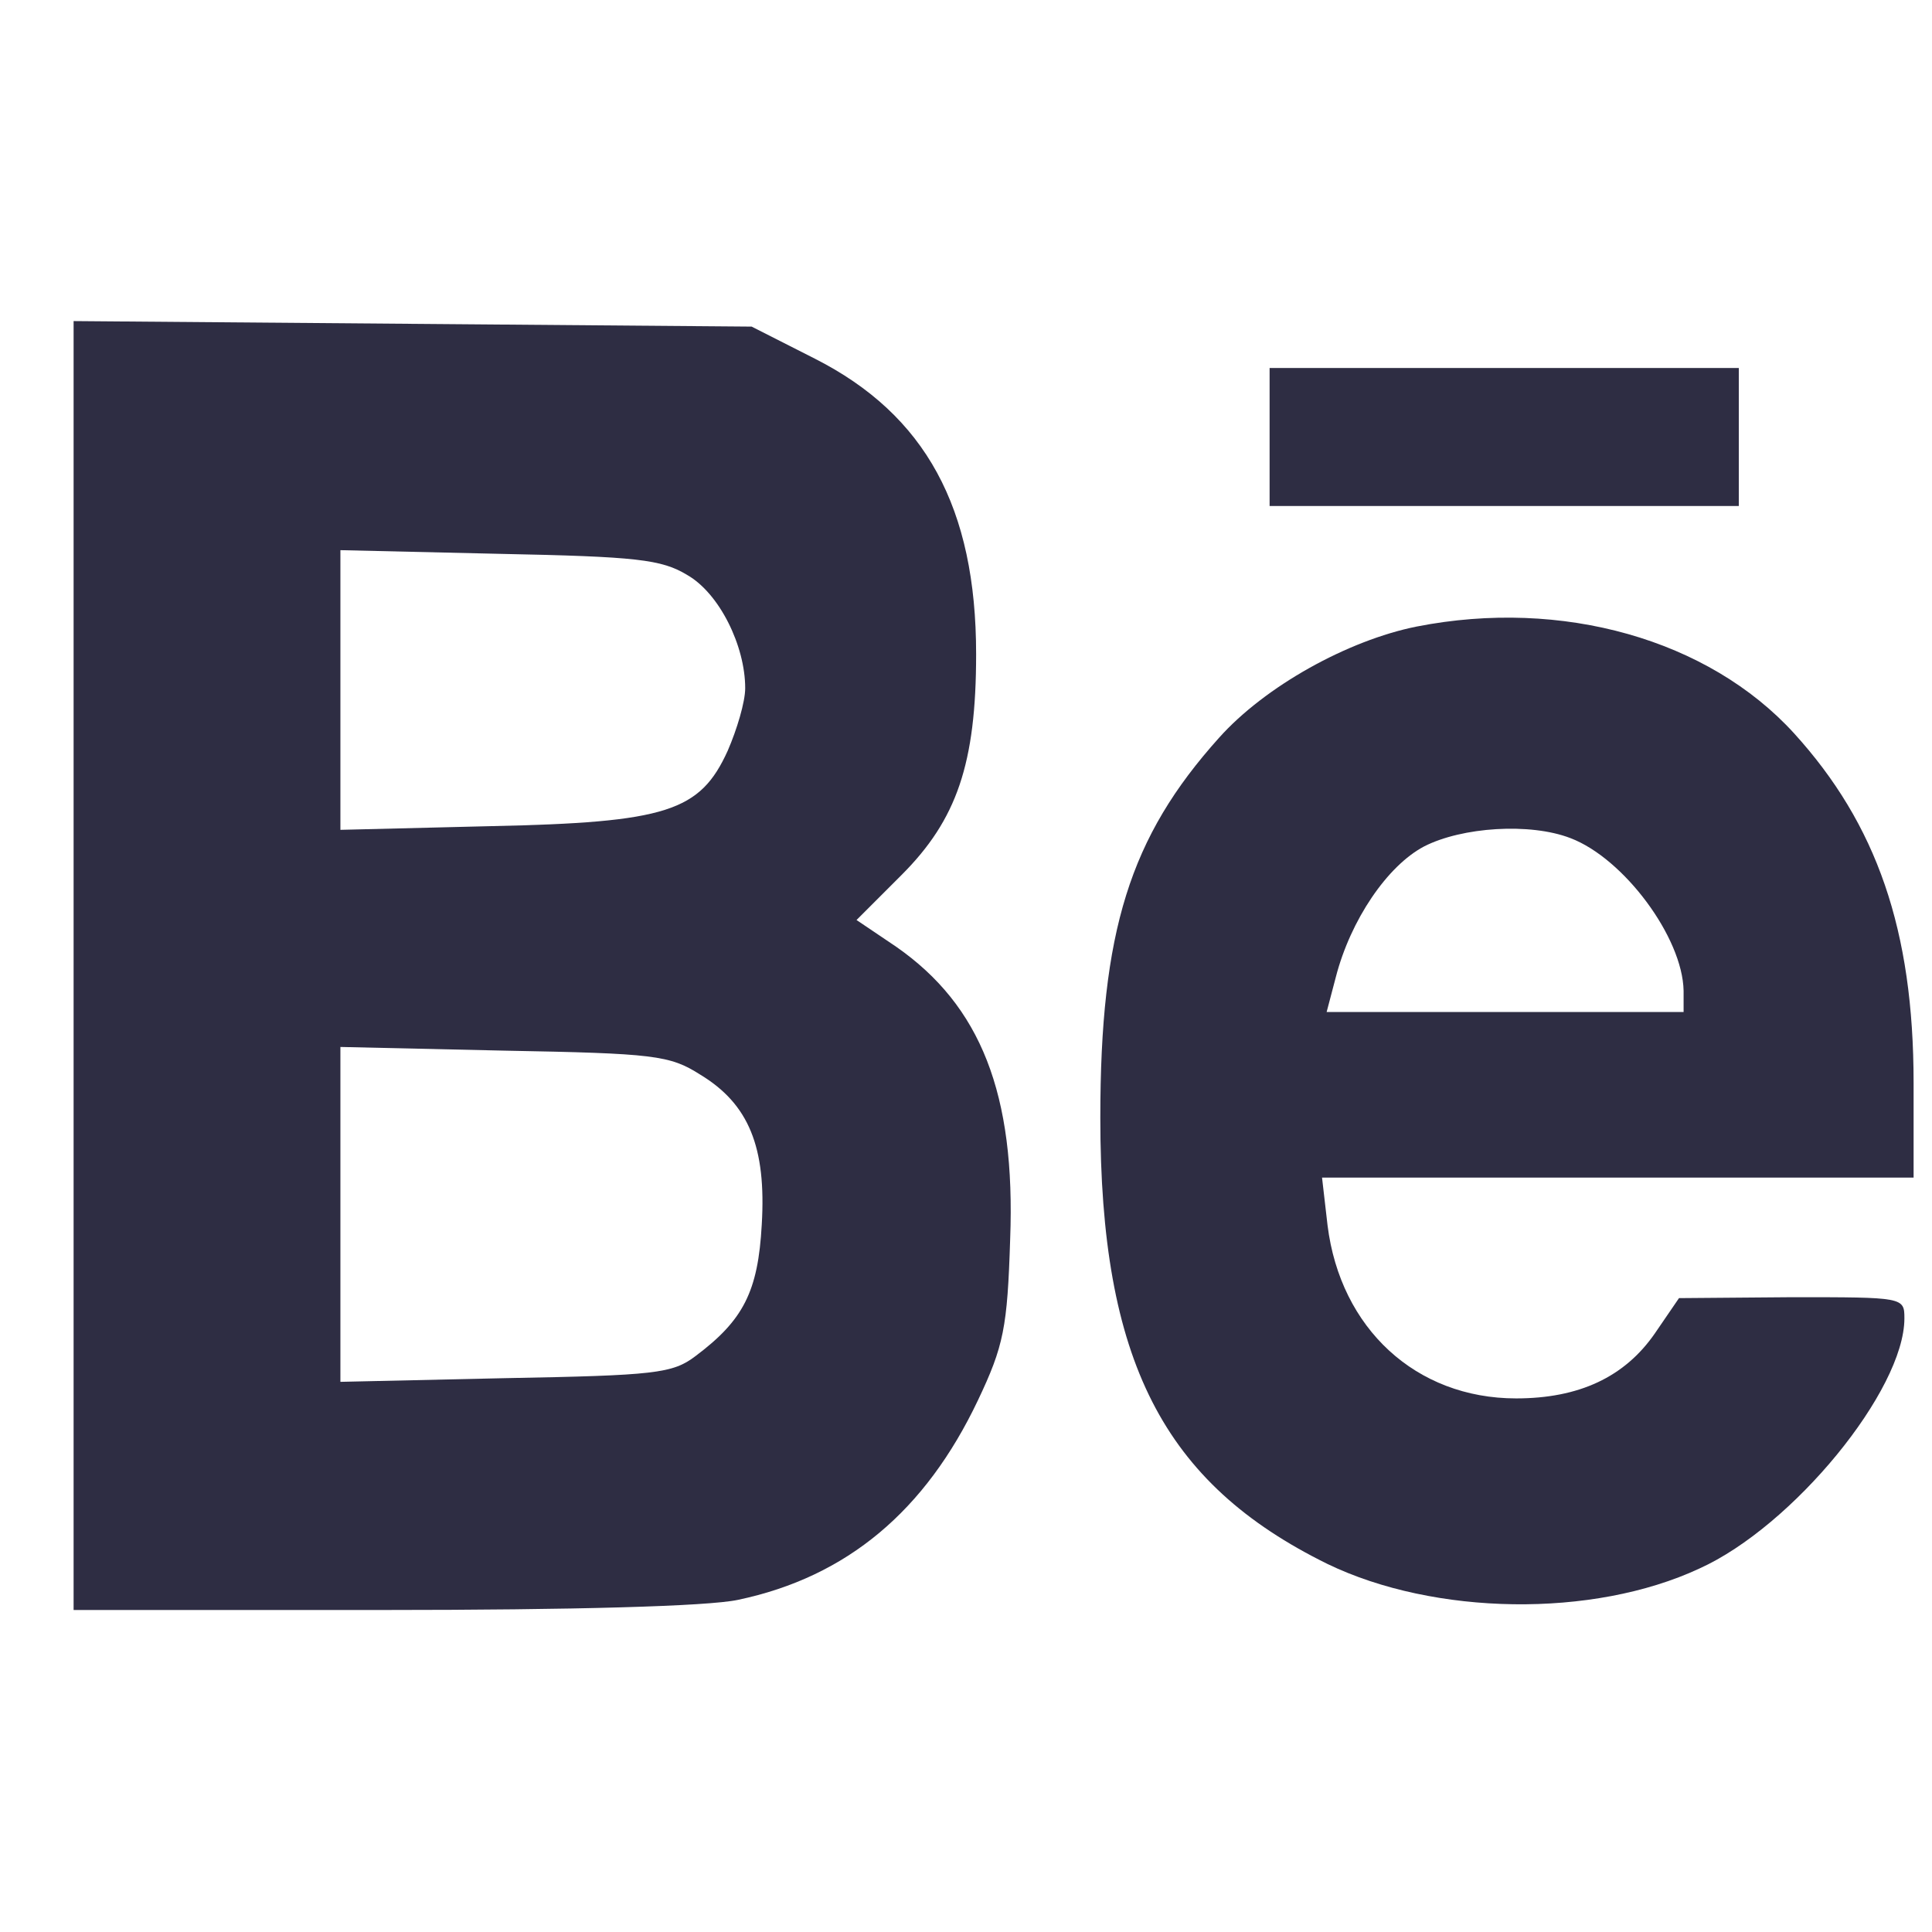 <svg version="1.0" xmlns="http://www.w3.org/2000/svg"
 width="210pt" height="210pt" viewBox="0 0 210 210"
 preserveAspectRatio="xMidYMid meet">
<g transform="translate(0,210) scale(0.1,-0.1)"
stroke="none">
<path d="M80 1051 l0 -701 335 0 c209 0 354 4 387 11 119 25 204 97 261 217
28 59 32 79 35 175 6 158 -32 254 -124 318 l-43 29 49 49 c60 60 81 121 81
240 0 159 -55 260 -175 321 l-69 35 -368 3 -369 3 0 -700z m667 424 c35 -20
63 -77 63 -123 0 -15 -9 -45 -19 -68 -30 -66 -66 -78 -258 -82 l-163 -4 0 152
0 152 173 -4 c149 -3 176 -6 204 -23z m14 -543 c53 -32 72 -79 67 -163 -4 -73
-20 -104 -72 -143 -25 -19 -44 -21 -207 -24 l-179 -4 0 182 0 182 178 -4 c163
-3 180 -5 213 -26z"  fill="#2e2d43"/>
<path d="M1380 1625 l0 -75 255 0 255 0 0 75 0 75 -255 0 -255 0 0 -75z" fill="#2e2d43" />
<path d="M1540 1419 c-75 -15 -165 -65 -215 -121 -97 -108 -129 -210 -129
-413 0 -264 68 -397 247 -485 116 -56 288 -59 404 -5 102 46 223 194 223 272
0 23 -1 23 -122 23 l-123 -1 -26 -38 c-33 -48 -83 -71 -151 -71 -109 0 -191
76 -205 188 l-6 52 322 0 321 0 0 103 c0 166 -40 281 -130 380 -93 102 -252
147 -410 116z m167 -230 c58 -22 122 -108 123 -166 l0 -23 -194 0 -194 0 10
38 c16 62 56 121 96 142 41 21 115 26 159 9z"  fill="#2e2d43"/>
</g>
</svg>
